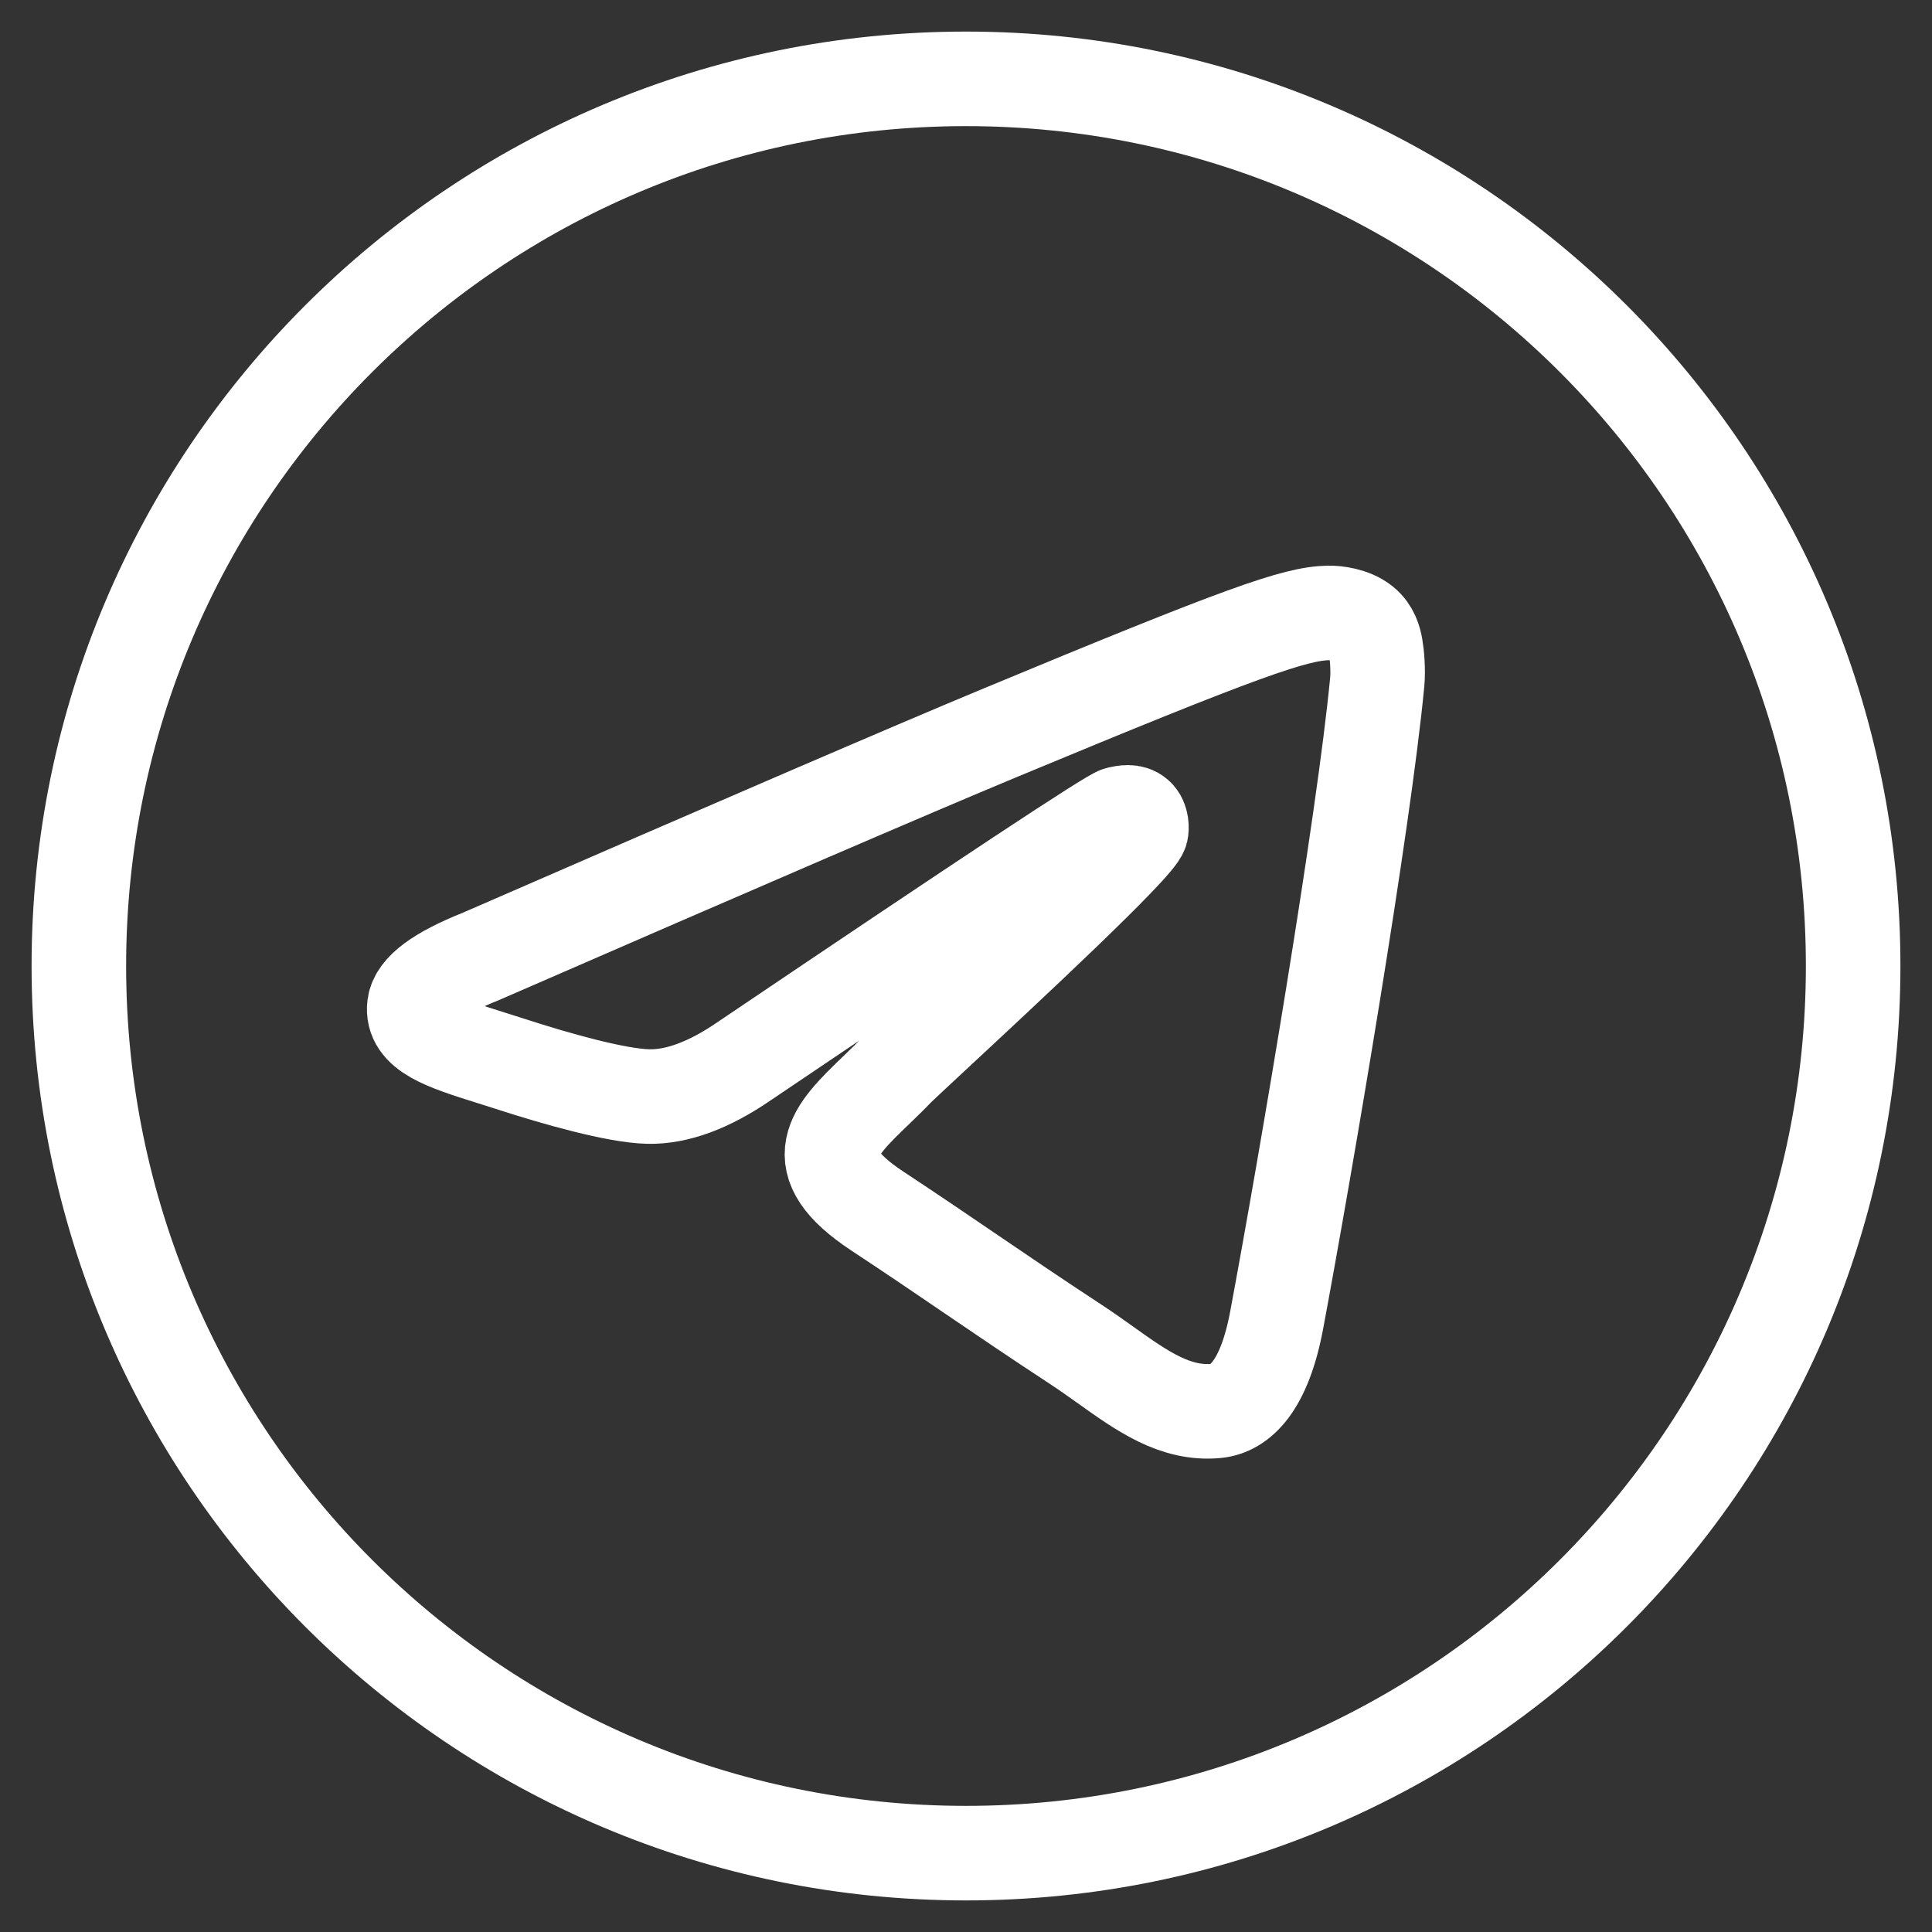 <?xml version="1.0" encoding="UTF-8"?> <svg xmlns="http://www.w3.org/2000/svg" width="49" height="49" viewBox="0 0 49 49" fill="none"><rect x="0" y="0" width="49" height="49" fill="#333333" stroke="none"/> <path fill-rule="evenodd" clip-rule="evenodd" d="M47 24.5C47 36.926 36.926 47 24.5 47C12.074 47 2 36.926 2 24.5C2 12.074 12.074 2 24.5 2C36.926 2 47 12.074 47 24.5ZM25.306 18.61C23.118 19.521 18.744 21.405 12.185 24.262C11.12 24.686 10.562 25.101 10.511 25.506C10.425 26.19 11.283 26.46 12.45 26.827C12.609 26.877 12.774 26.929 12.942 26.983C14.091 27.357 15.636 27.794 16.44 27.811C17.169 27.827 17.982 27.527 18.88 26.91C25.008 22.773 28.172 20.682 28.37 20.637C28.511 20.605 28.705 20.565 28.836 20.682C28.968 20.799 28.955 21.021 28.941 21.08C28.856 21.442 25.49 24.572 23.748 26.191C23.205 26.696 22.82 27.054 22.741 27.136C22.565 27.319 22.385 27.492 22.212 27.659C21.145 28.688 20.345 29.459 22.257 30.719C23.175 31.325 23.911 31.825 24.644 32.325C25.445 32.87 26.244 33.414 27.278 34.092C27.541 34.264 27.793 34.444 28.038 34.618C28.97 35.283 29.808 35.88 30.842 35.785C31.444 35.73 32.065 35.164 32.38 33.478C33.125 29.493 34.591 20.86 34.929 17.302C34.959 16.99 34.922 16.591 34.891 16.416C34.861 16.241 34.799 15.991 34.571 15.807C34.302 15.588 33.885 15.542 33.699 15.545C32.853 15.56 31.555 16.012 25.306 18.61Z" stroke="white" stroke-width="2.398" stroke-linejoin="round"></path> </svg> 